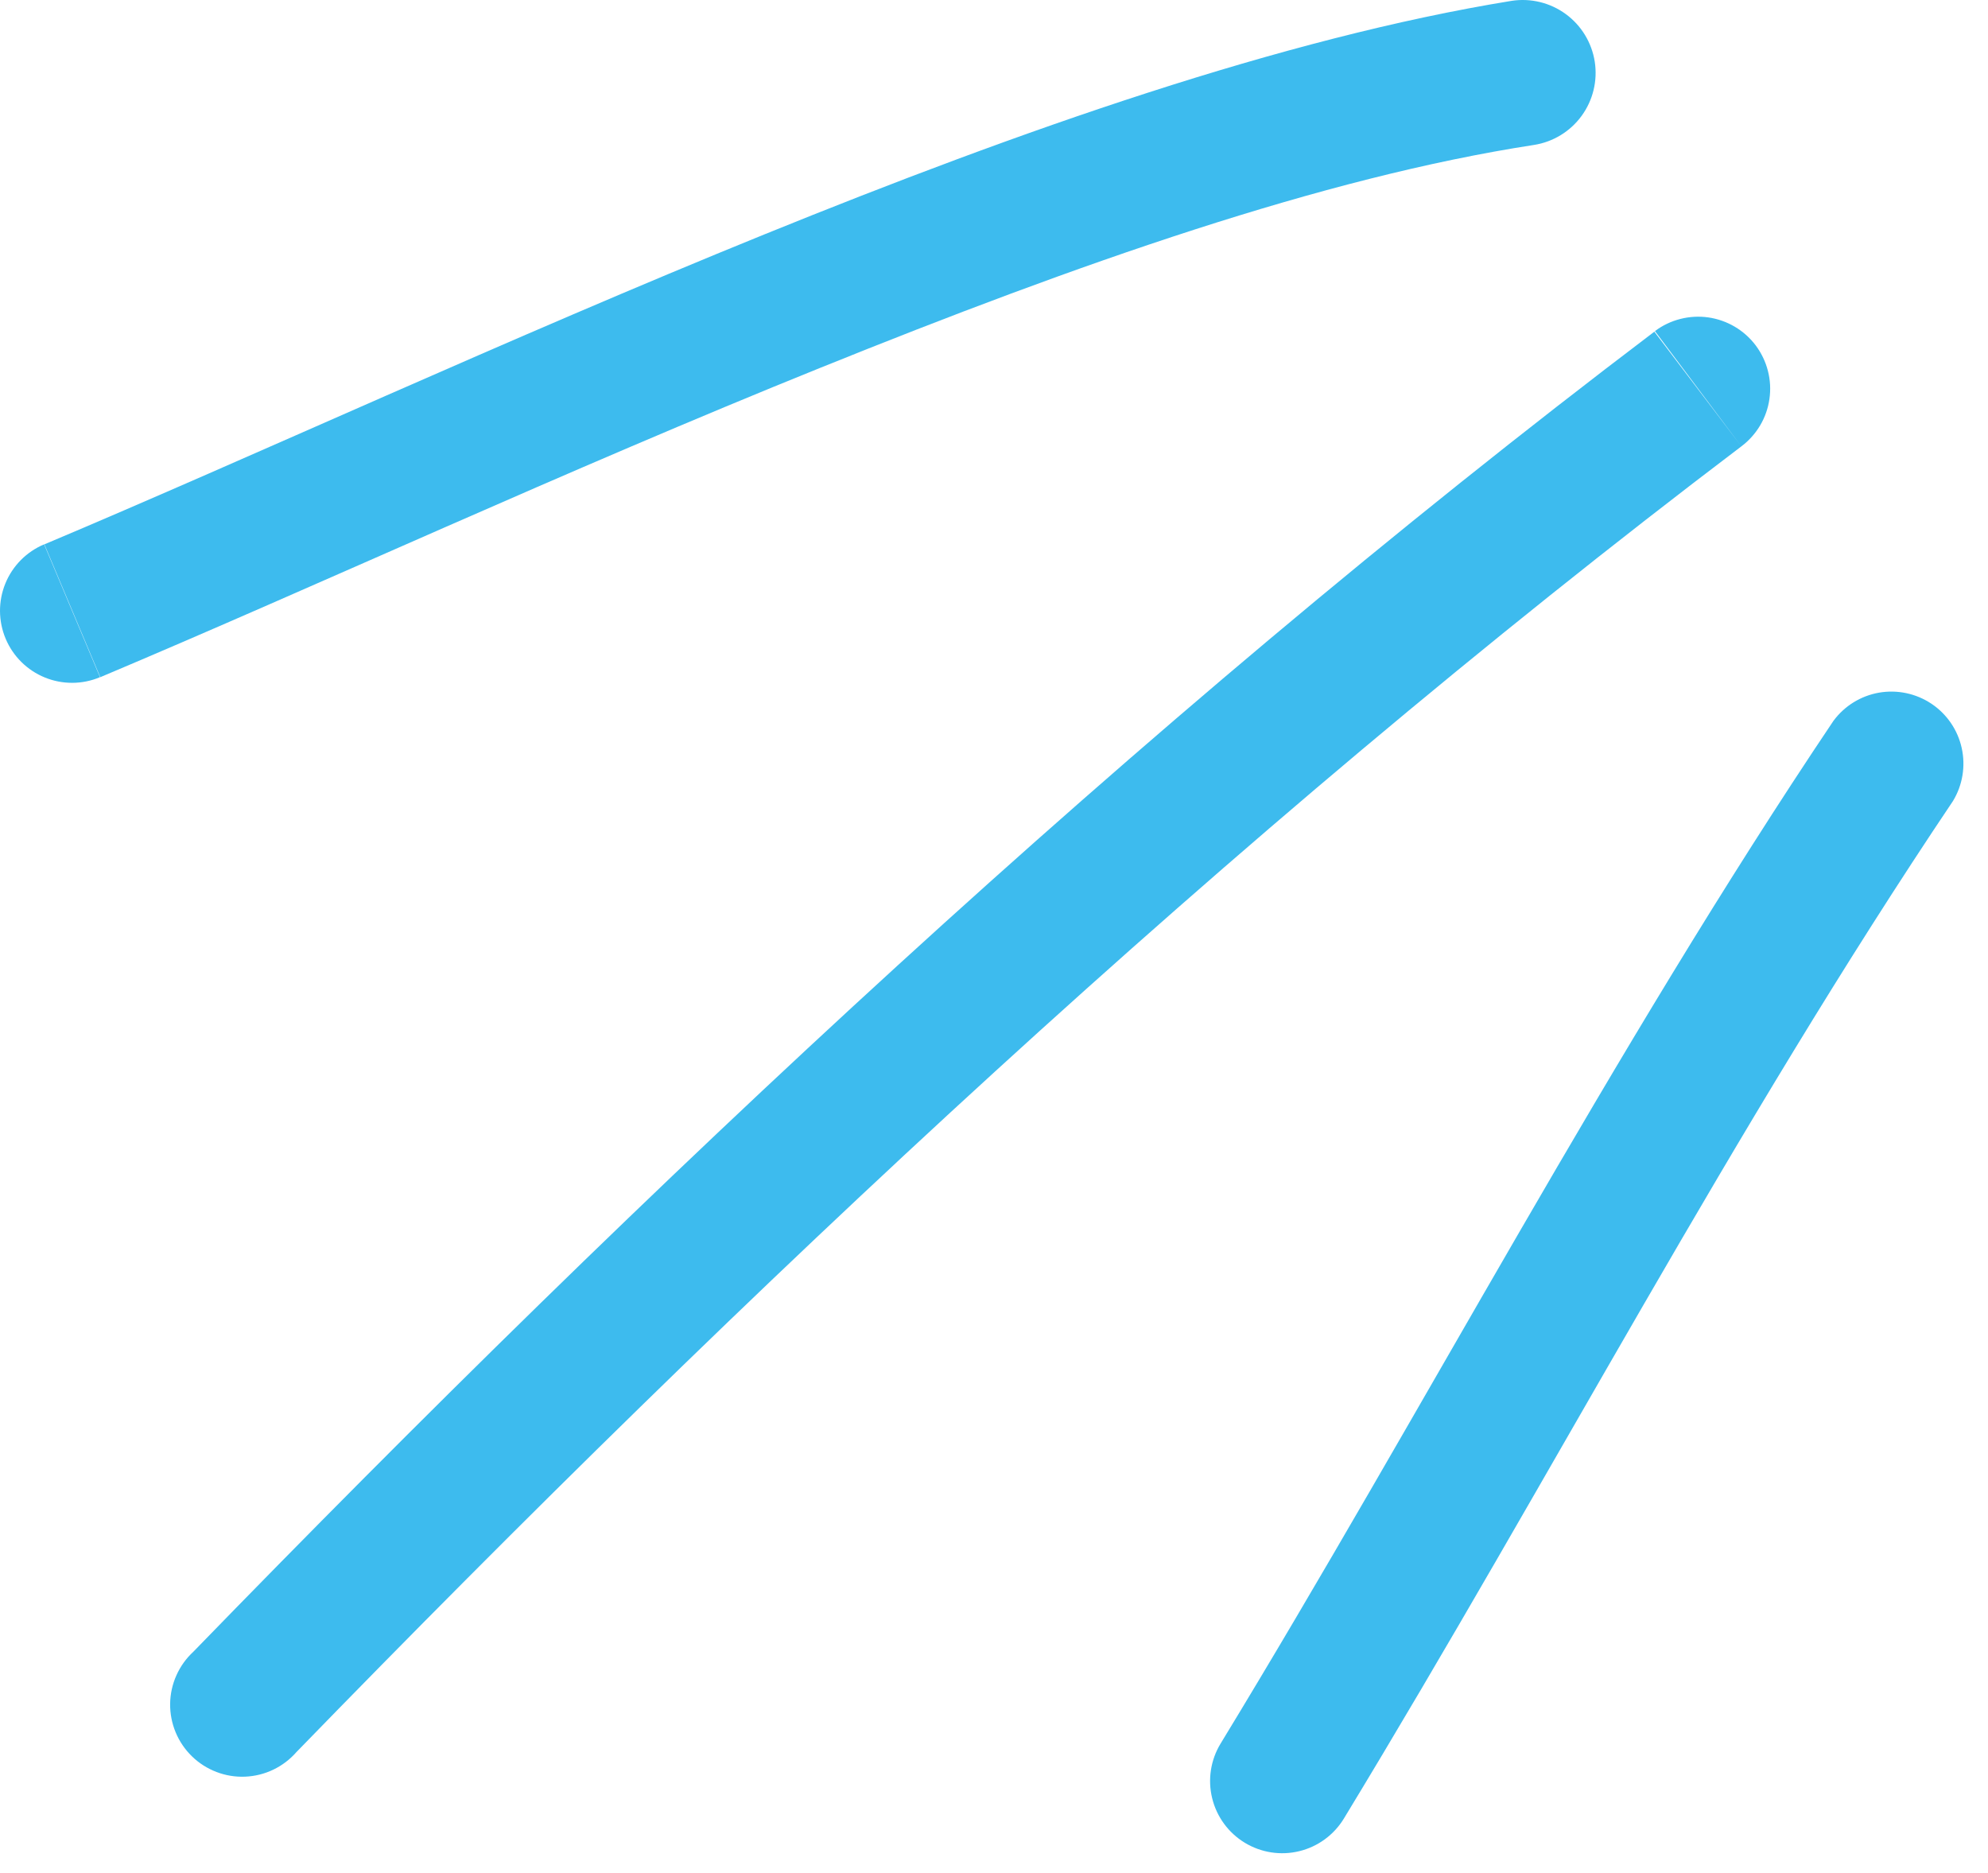 <?xml version="1.0" encoding="UTF-8"?> <svg xmlns="http://www.w3.org/2000/svg" width="69" height="65" viewBox="0 0 69 65" fill="none"> <path d="M52.461 0.03C44.521 1.32 35.411 4.53 26.541 8.13C17.671 11.73 8.741 15.86 1.541 18.89L3.481 23.5C11.031 20.32 19.561 16.36 28.481 12.76C37.401 9.16 45.901 6.16 53.241 5.03L52.461 0.03ZM1.531 18.89C0.919 19.148 0.435 19.637 0.185 20.251C-0.065 20.865 -0.061 21.554 0.196 22.165C0.453 22.777 0.943 23.261 1.557 23.511C2.171 23.761 2.859 23.758 3.471 23.5L1.531 18.89ZM53.241 5.03C53.904 4.927 54.499 4.564 54.894 4.022C55.29 3.48 55.454 2.803 55.351 2.14C55.247 1.477 54.885 0.882 54.343 0.487C53.801 0.091 53.124 -0.073 52.461 0.03L53.241 5.03Z" fill="#3DBBEE"></path> <path d="M57.42 11.51C39.31 25.23 22.45 41.12 6.71 57.32L10.29 60.8C25.94 44.7 42.61 29 60.44 15.49L57.42 11.51ZM6.71 57.32C6.46 57.551 6.26 57.83 6.122 58.14C5.983 58.45 5.91 58.785 5.905 59.125C5.901 59.465 5.966 59.802 6.096 60.115C6.226 60.429 6.419 60.713 6.663 60.95C6.906 61.187 7.196 61.371 7.513 61.492C7.83 61.614 8.169 61.669 8.508 61.655C8.848 61.641 9.181 61.558 9.487 61.411C9.793 61.264 10.066 61.056 10.29 60.8L6.71 57.32ZM60.44 15.49C60.702 15.293 60.923 15.046 61.091 14.764C61.258 14.482 61.368 14.169 61.414 13.844C61.461 13.519 61.443 13.188 61.361 12.87C61.28 12.552 61.136 12.253 60.94 11.99C60.743 11.728 60.496 11.506 60.213 11.339C59.931 11.172 59.618 11.062 59.293 11.015C58.968 10.969 58.637 10.987 58.319 11.069C58.001 11.15 57.702 11.293 57.44 11.49L60.44 15.49Z" fill="#3DBBEE"></path> <path d="M63.634 25.018C55.914 36.508 49.394 48.968 42.364 60.508L46.644 63.108C53.934 51.108 60.104 39.228 67.784 27.798L63.634 25.018ZM42.364 60.508C42.019 61.075 41.914 61.757 42.072 62.402C42.229 63.047 42.636 63.603 43.204 63.948C43.772 64.293 44.453 64.398 45.098 64.24C45.743 64.083 46.299 63.675 46.644 63.108L42.364 60.508ZM67.784 27.798C68.118 27.248 68.227 26.59 68.088 25.961C67.95 25.332 67.574 24.781 67.039 24.423C66.504 24.065 65.851 23.927 65.217 24.037C64.583 24.148 64.016 24.499 63.634 25.018L67.784 27.798Z" fill="#3DBBEE"></path> </svg> 